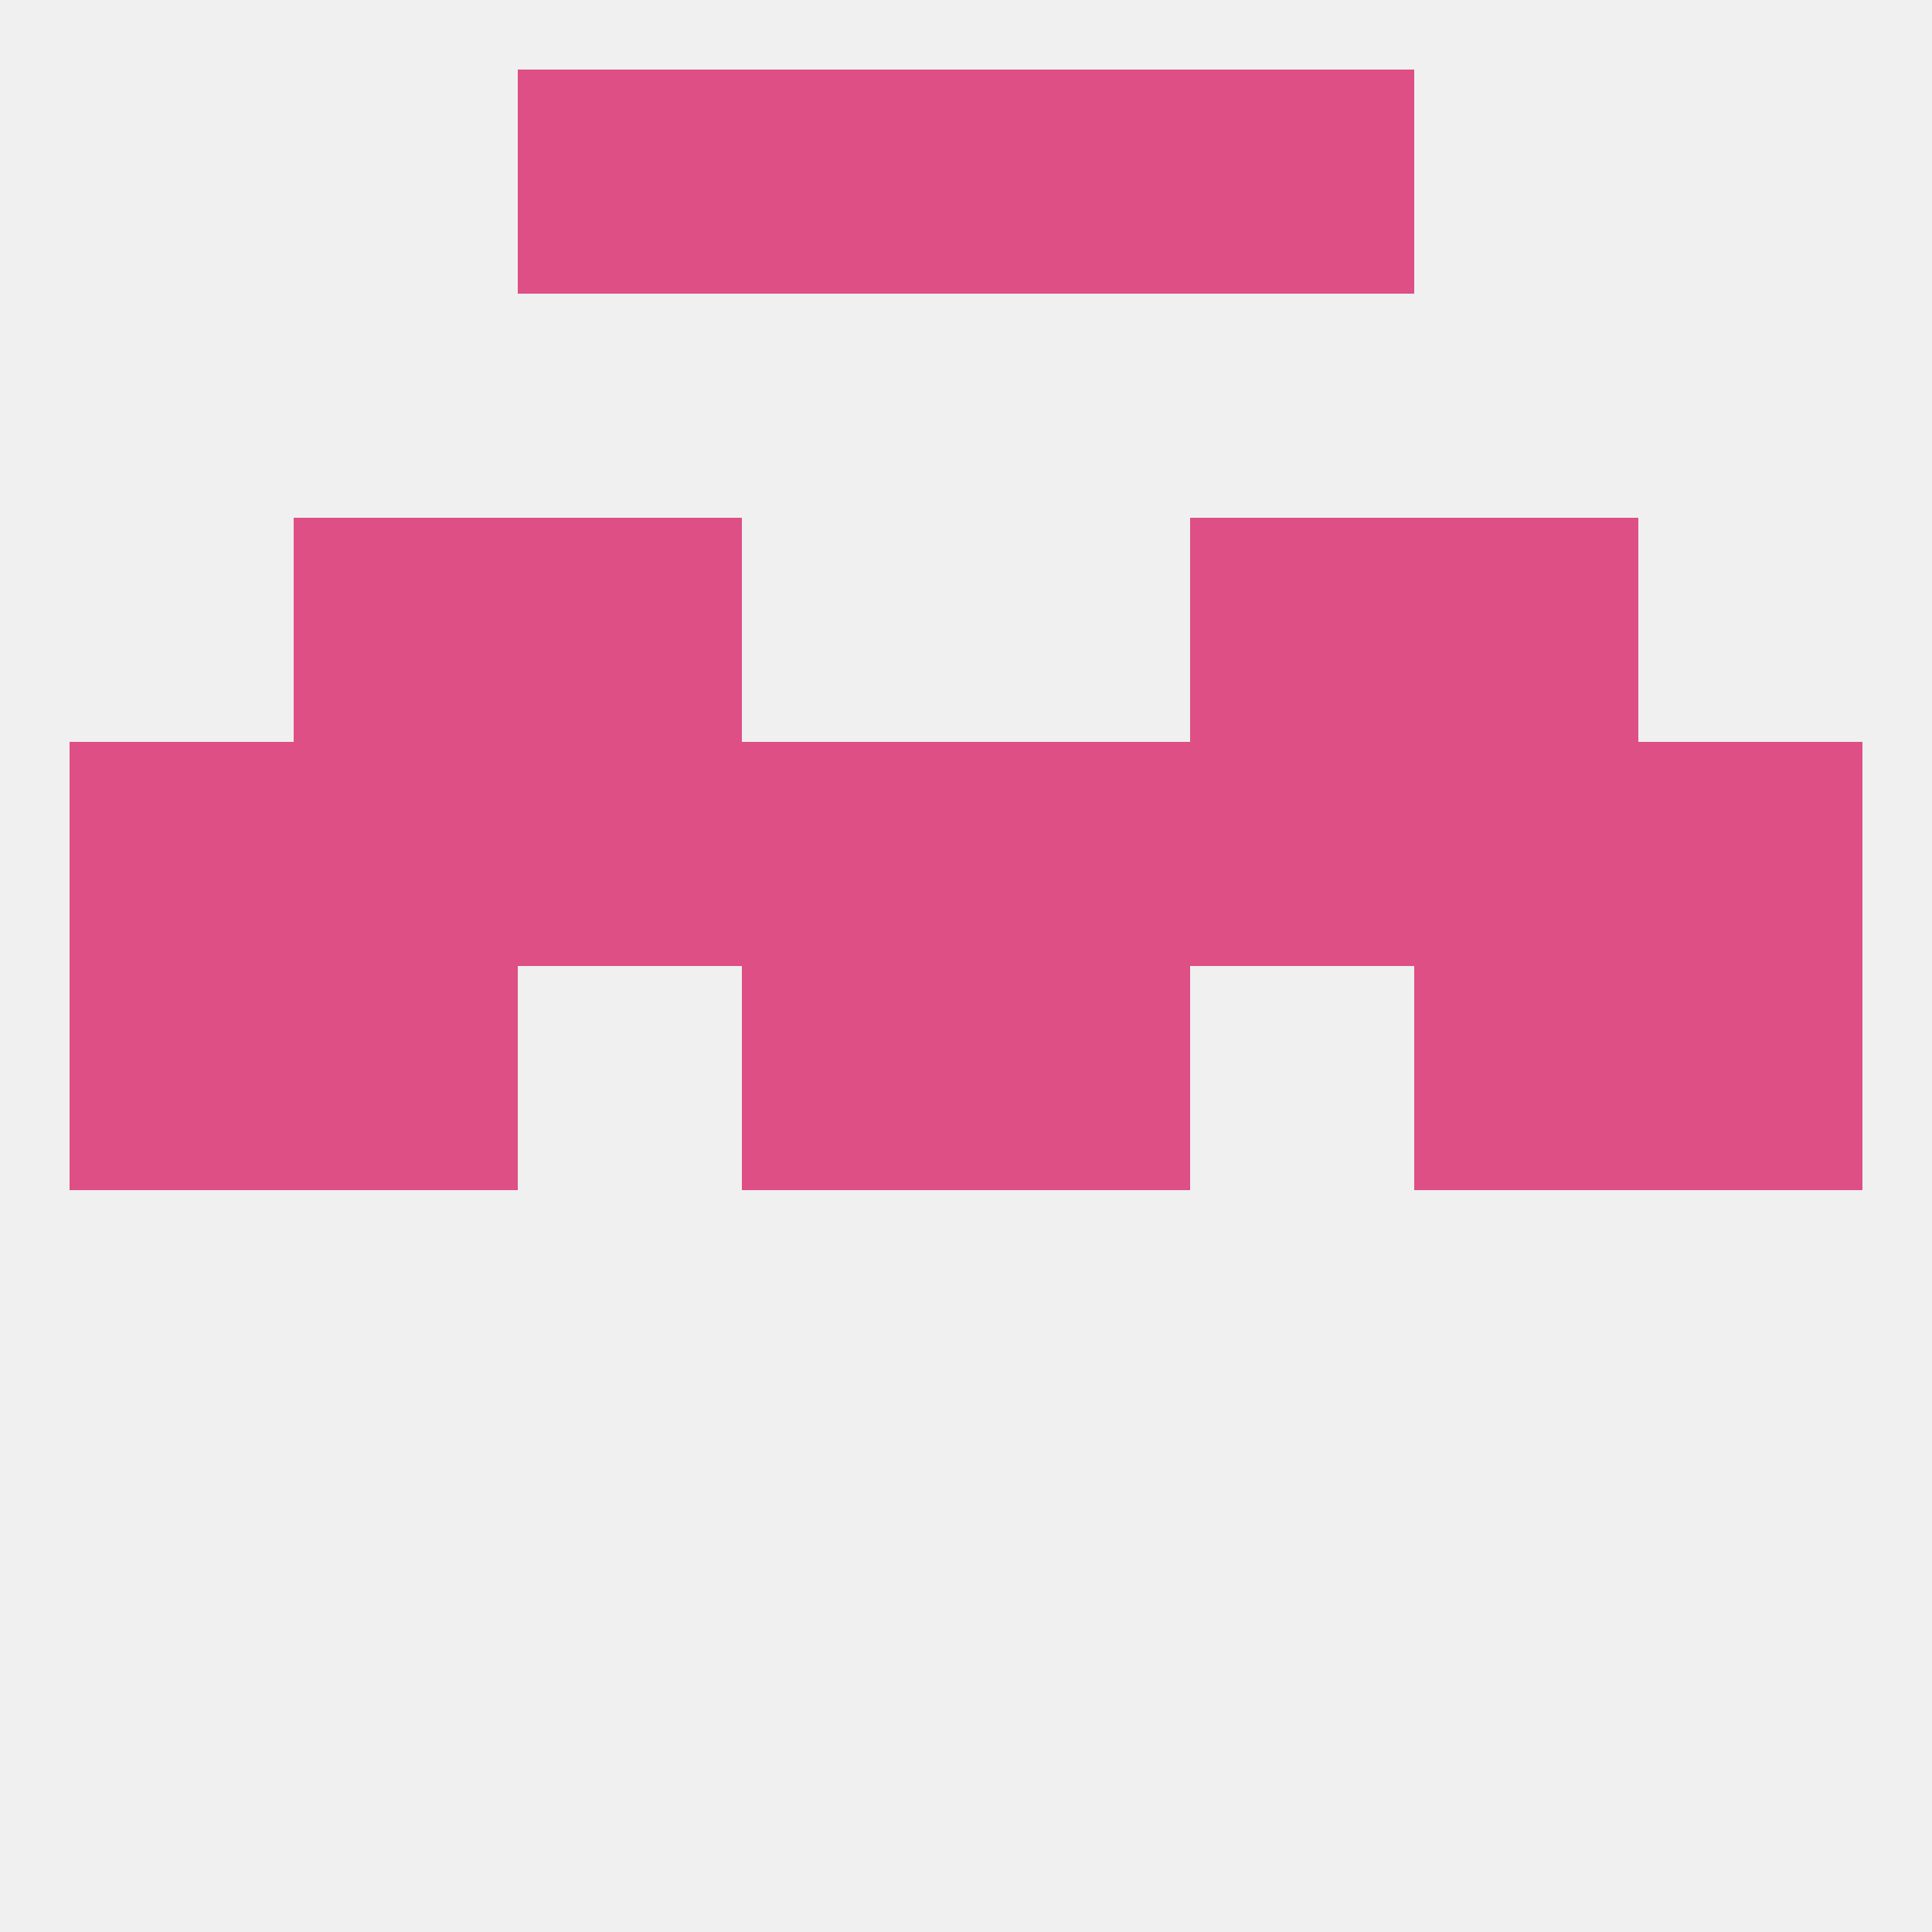 
<!--   <?xml version="1.0"?> -->
<svg version="1.1" baseprofile="full" xmlns="http://www.w3.org/2000/svg" xmlns:xlink="http://www.w3.org/1999/xlink" xmlns:ev="http://www.w3.org/2001/xml-events" width="250" height="250" viewBox="0 0 250 250" >
	<rect width="100%" height="100%" fill="rgba(240,240,240,255)"/>

	<rect x="154" y="67" width="29" height="29" fill="rgba(221,79,133,255)"/>
	<rect x="38" y="67" width="29" height="29" fill="rgba(221,79,133,255)"/>
	<rect x="183" y="67" width="29" height="29" fill="rgba(221,79,133,255)"/>
	<rect x="67" y="67" width="29" height="29" fill="rgba(221,79,133,255)"/>
	<rect x="125" y="9" width="29" height="29" fill="rgba(221,79,133,255)"/>
	<rect x="67" y="9" width="29" height="29" fill="rgba(221,79,133,255)"/>
	<rect x="154" y="9" width="29" height="29" fill="rgba(221,79,133,255)"/>
	<rect x="96" y="9" width="29" height="29" fill="rgba(221,79,133,255)"/>
	<rect x="212" y="125" width="29" height="29" fill="rgba(221,79,133,255)"/>
	<rect x="96" y="125" width="29" height="29" fill="rgba(221,79,133,255)"/>
	<rect x="125" y="125" width="29" height="29" fill="rgba(221,79,133,255)"/>
	<rect x="38" y="125" width="29" height="29" fill="rgba(221,79,133,255)"/>
	<rect x="183" y="125" width="29" height="29" fill="rgba(221,79,133,255)"/>
	<rect x="9" y="125" width="29" height="29" fill="rgba(221,79,133,255)"/>
	<rect x="183" y="96" width="29" height="29" fill="rgba(221,79,133,255)"/>
	<rect x="9" y="96" width="29" height="29" fill="rgba(221,79,133,255)"/>
	<rect x="212" y="96" width="29" height="29" fill="rgba(221,79,133,255)"/>
	<rect x="96" y="96" width="29" height="29" fill="rgba(221,79,133,255)"/>
	<rect x="125" y="96" width="29" height="29" fill="rgba(221,79,133,255)"/>
	<rect x="67" y="96" width="29" height="29" fill="rgba(221,79,133,255)"/>
	<rect x="154" y="96" width="29" height="29" fill="rgba(221,79,133,255)"/>
	<rect x="38" y="96" width="29" height="29" fill="rgba(221,79,133,255)"/>
</svg>